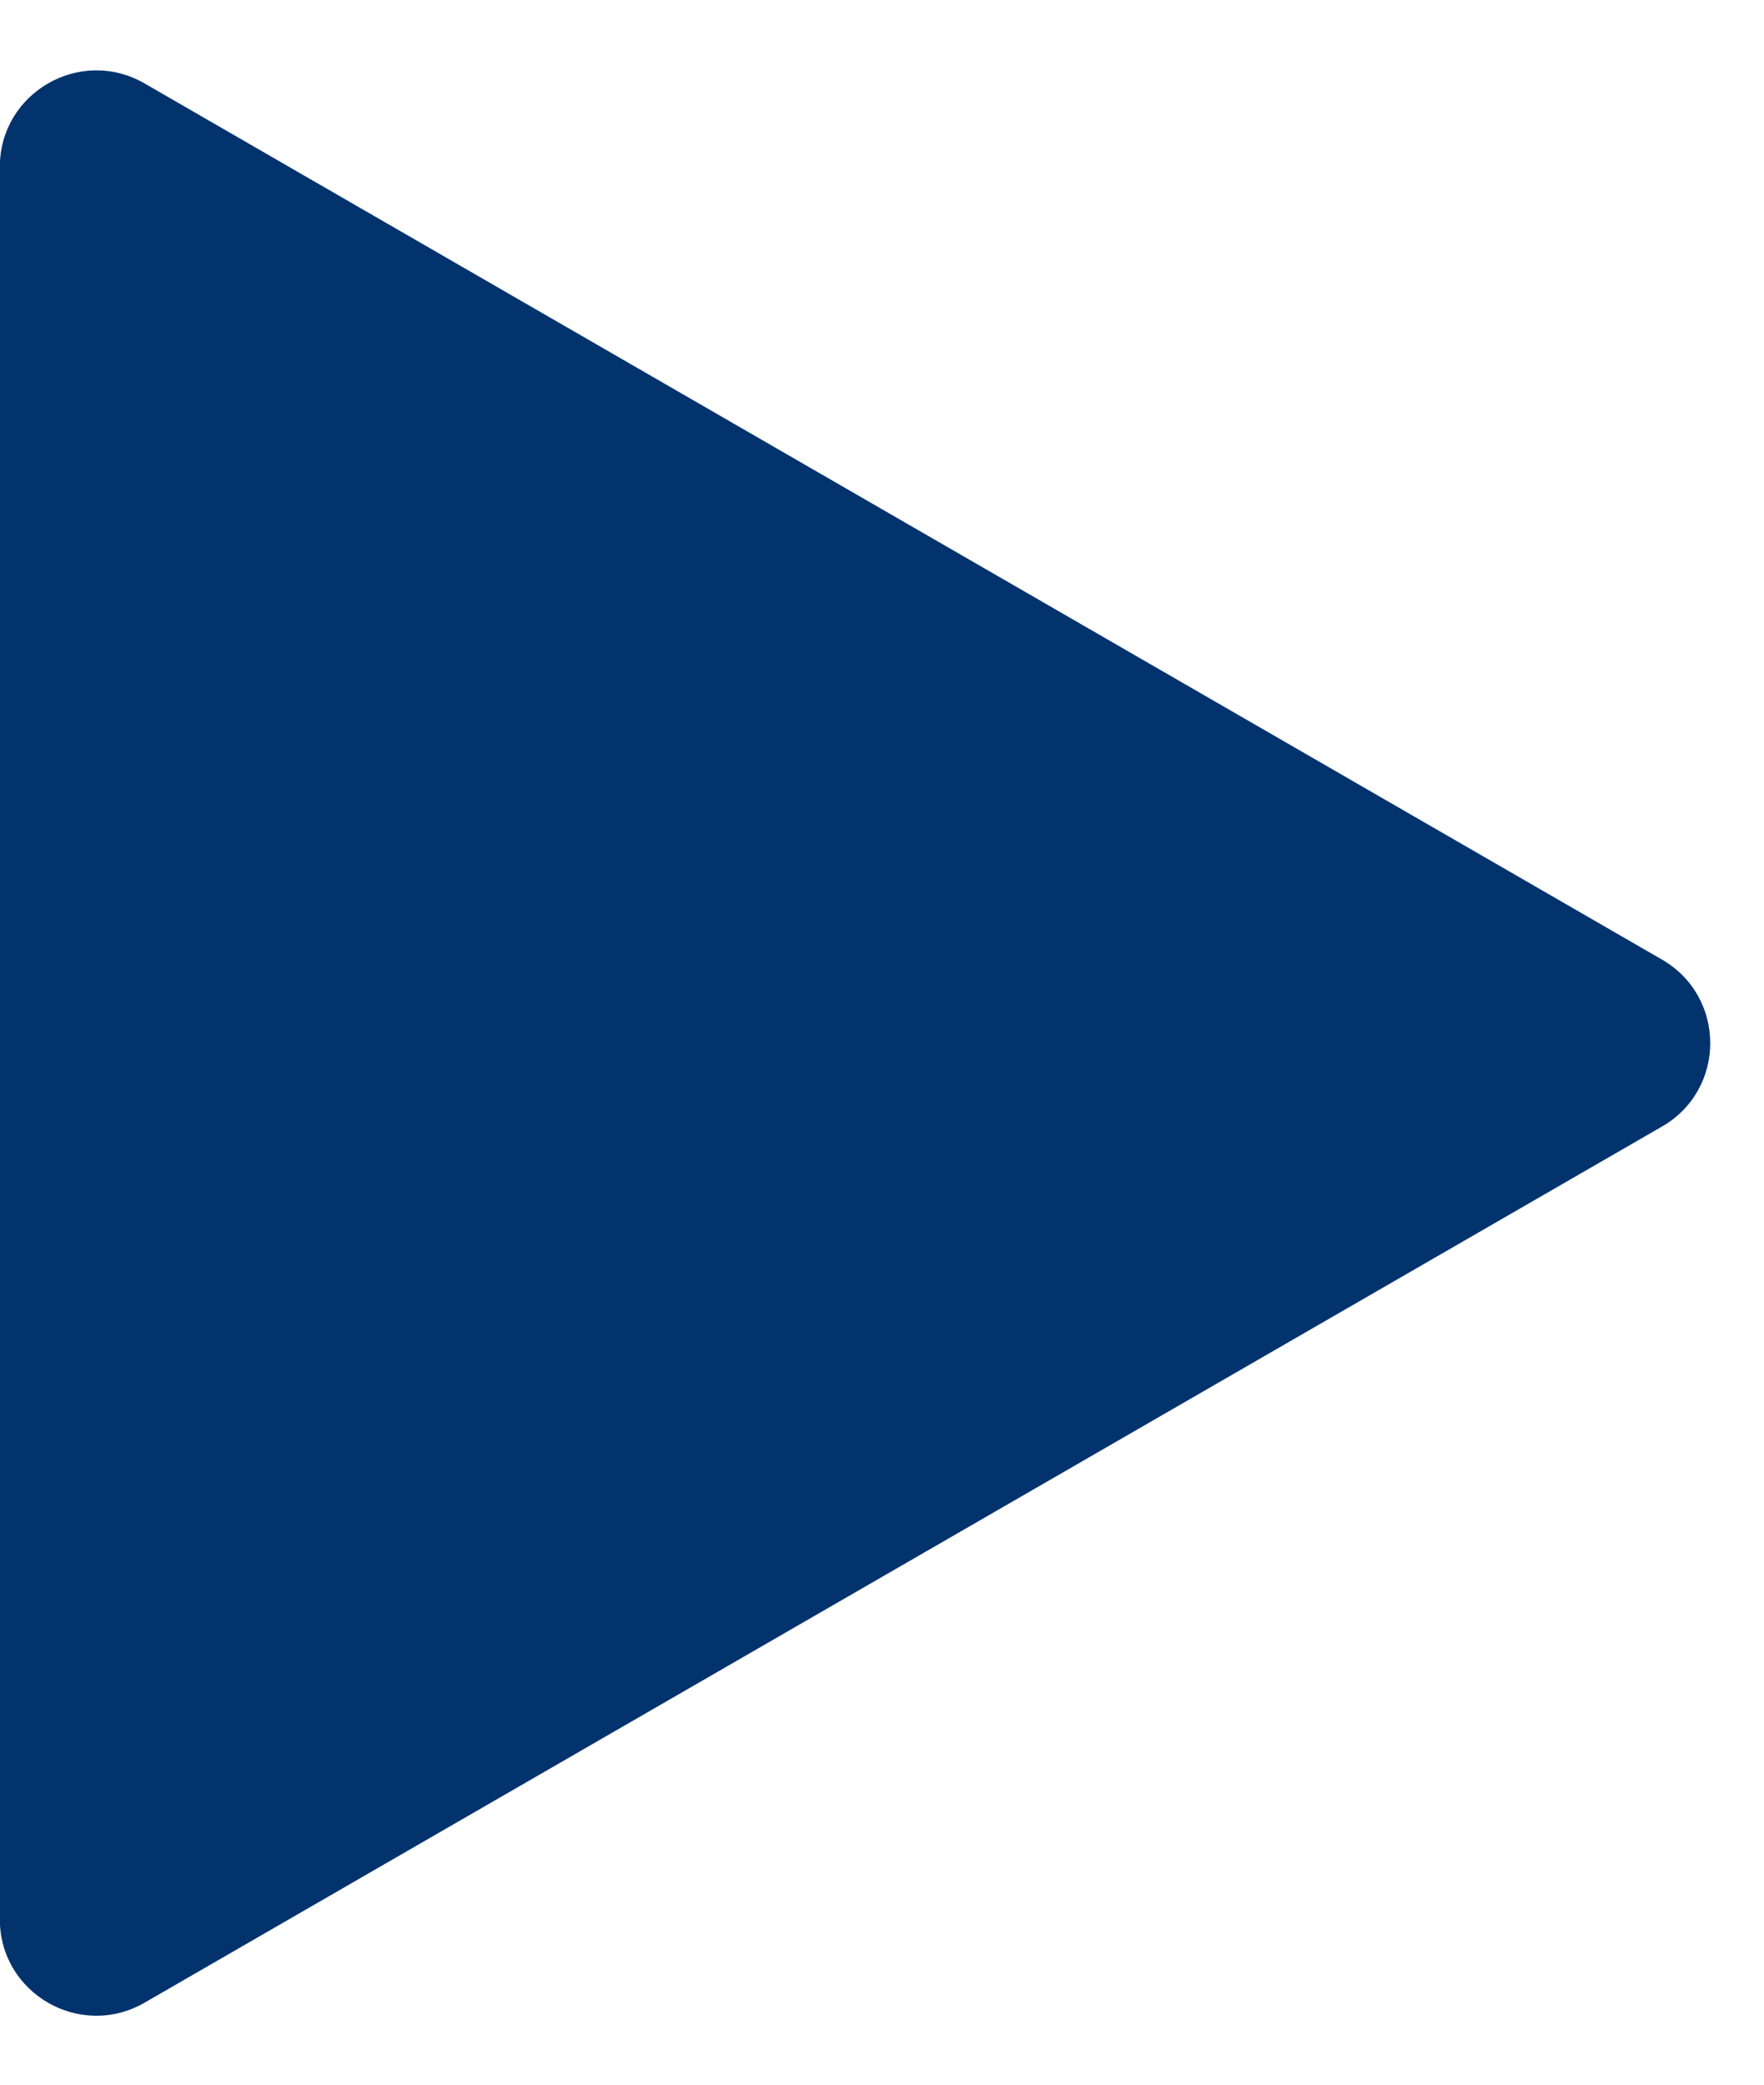 <svg width="11" height="13" viewBox="0 0 11 13" fill="none" xmlns="http://www.w3.org/2000/svg">
<path d="M10.364 5.984C10.765 6.216 10.765 6.794 10.364 7.025L0.901 12.489C0.5 12.72 -0.001 12.431 -0.001 11.969L-0.001 1.041C-0.001 0.578 0.5 0.289 0.901 0.52L10.364 5.984Z" fill="#02336d"/>
</svg>

